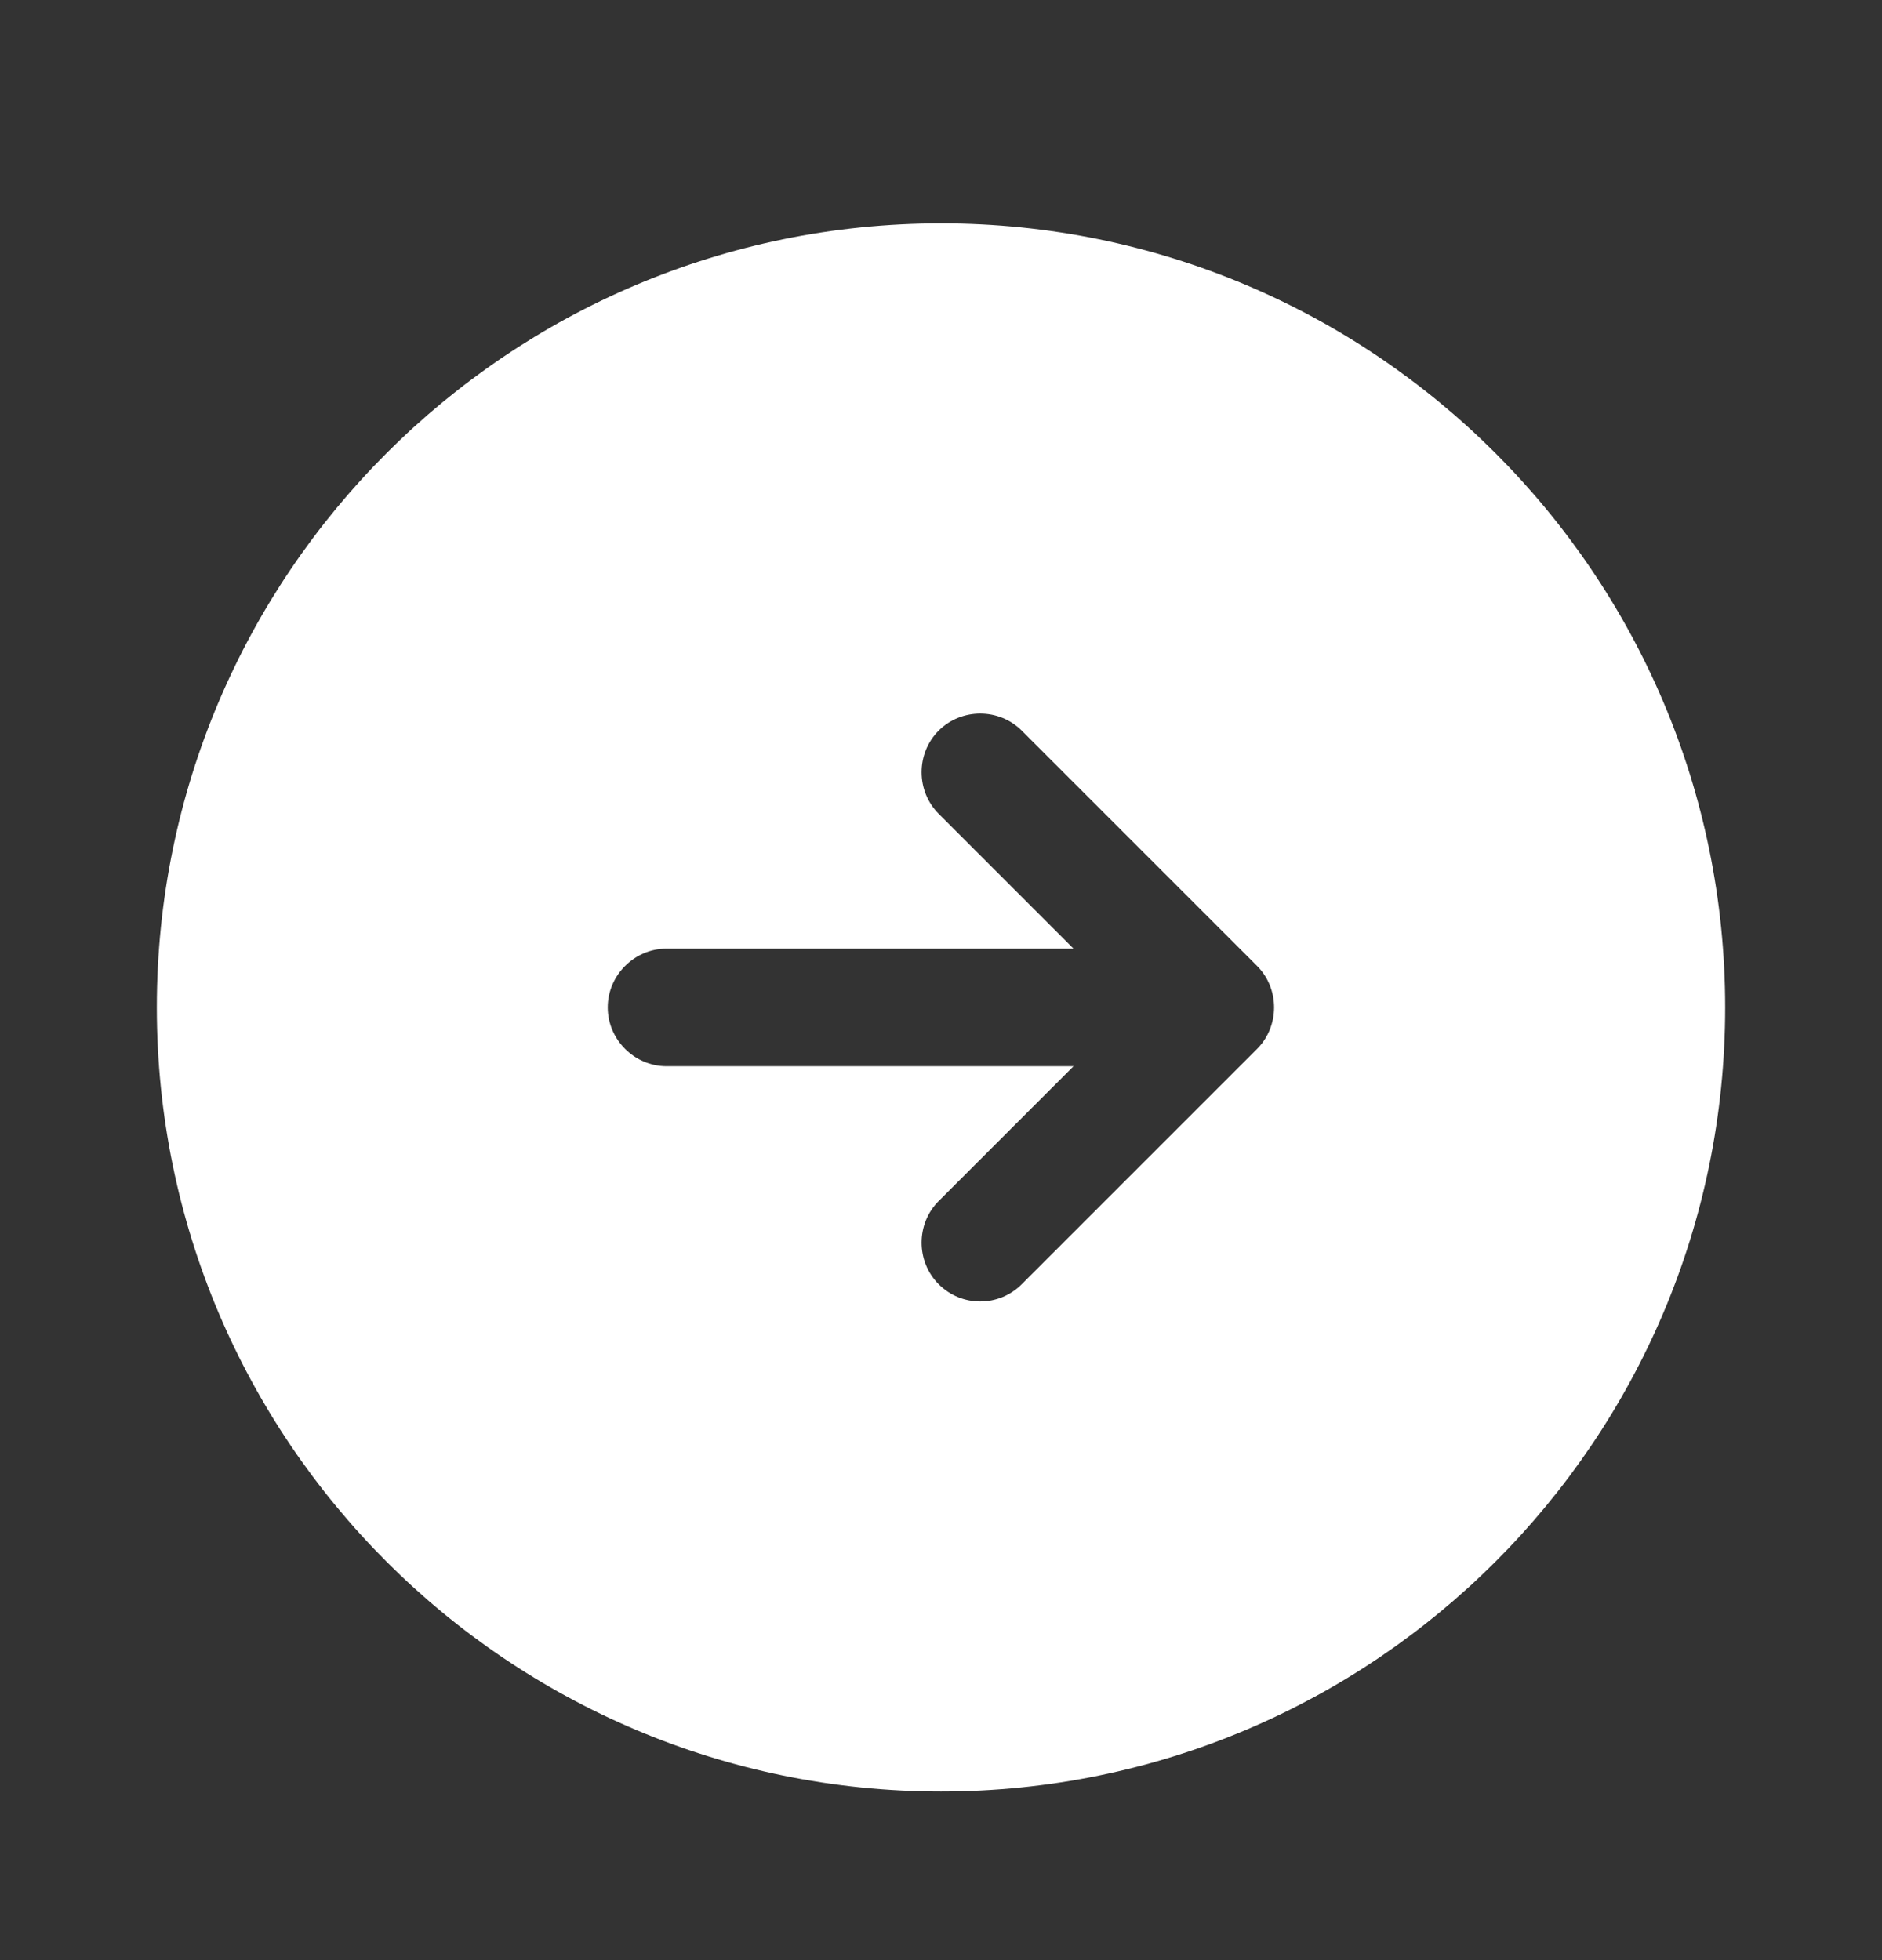<svg width="24" height="25" viewBox="0 0 24 25" fill="none" xmlns="http://www.w3.org/2000/svg">
<rect x="0" y="0" width="24" height="25" fill="#333333" stroke="none"/>
<path d="M12 2.849C6.48 2.849 2 7.329 2 12.849C2 18.369 6.48 22.849 12 22.849C17.52 22.849 22 18.369 22 12.849C22 7.329 17.52 2.849 12 2.849ZM16.03 13.379L13.03 16.379C12.88 16.529 12.69 16.599 12.5 16.599C12.31 16.599 12.12 16.529 11.97 16.379C11.68 16.089 11.68 15.609 11.97 15.319L13.69 13.599H8.5C8.09 13.599 7.75 13.259 7.75 12.849C7.75 12.439 8.09 12.099 8.5 12.099H13.69L11.97 10.379C11.68 10.089 11.68 9.609 11.97 9.319C12.26 9.029 12.74 9.029 13.03 9.319L16.03 12.319C16.32 12.609 16.32 13.089 16.03 13.379Z" fill="white"/>
</svg>
